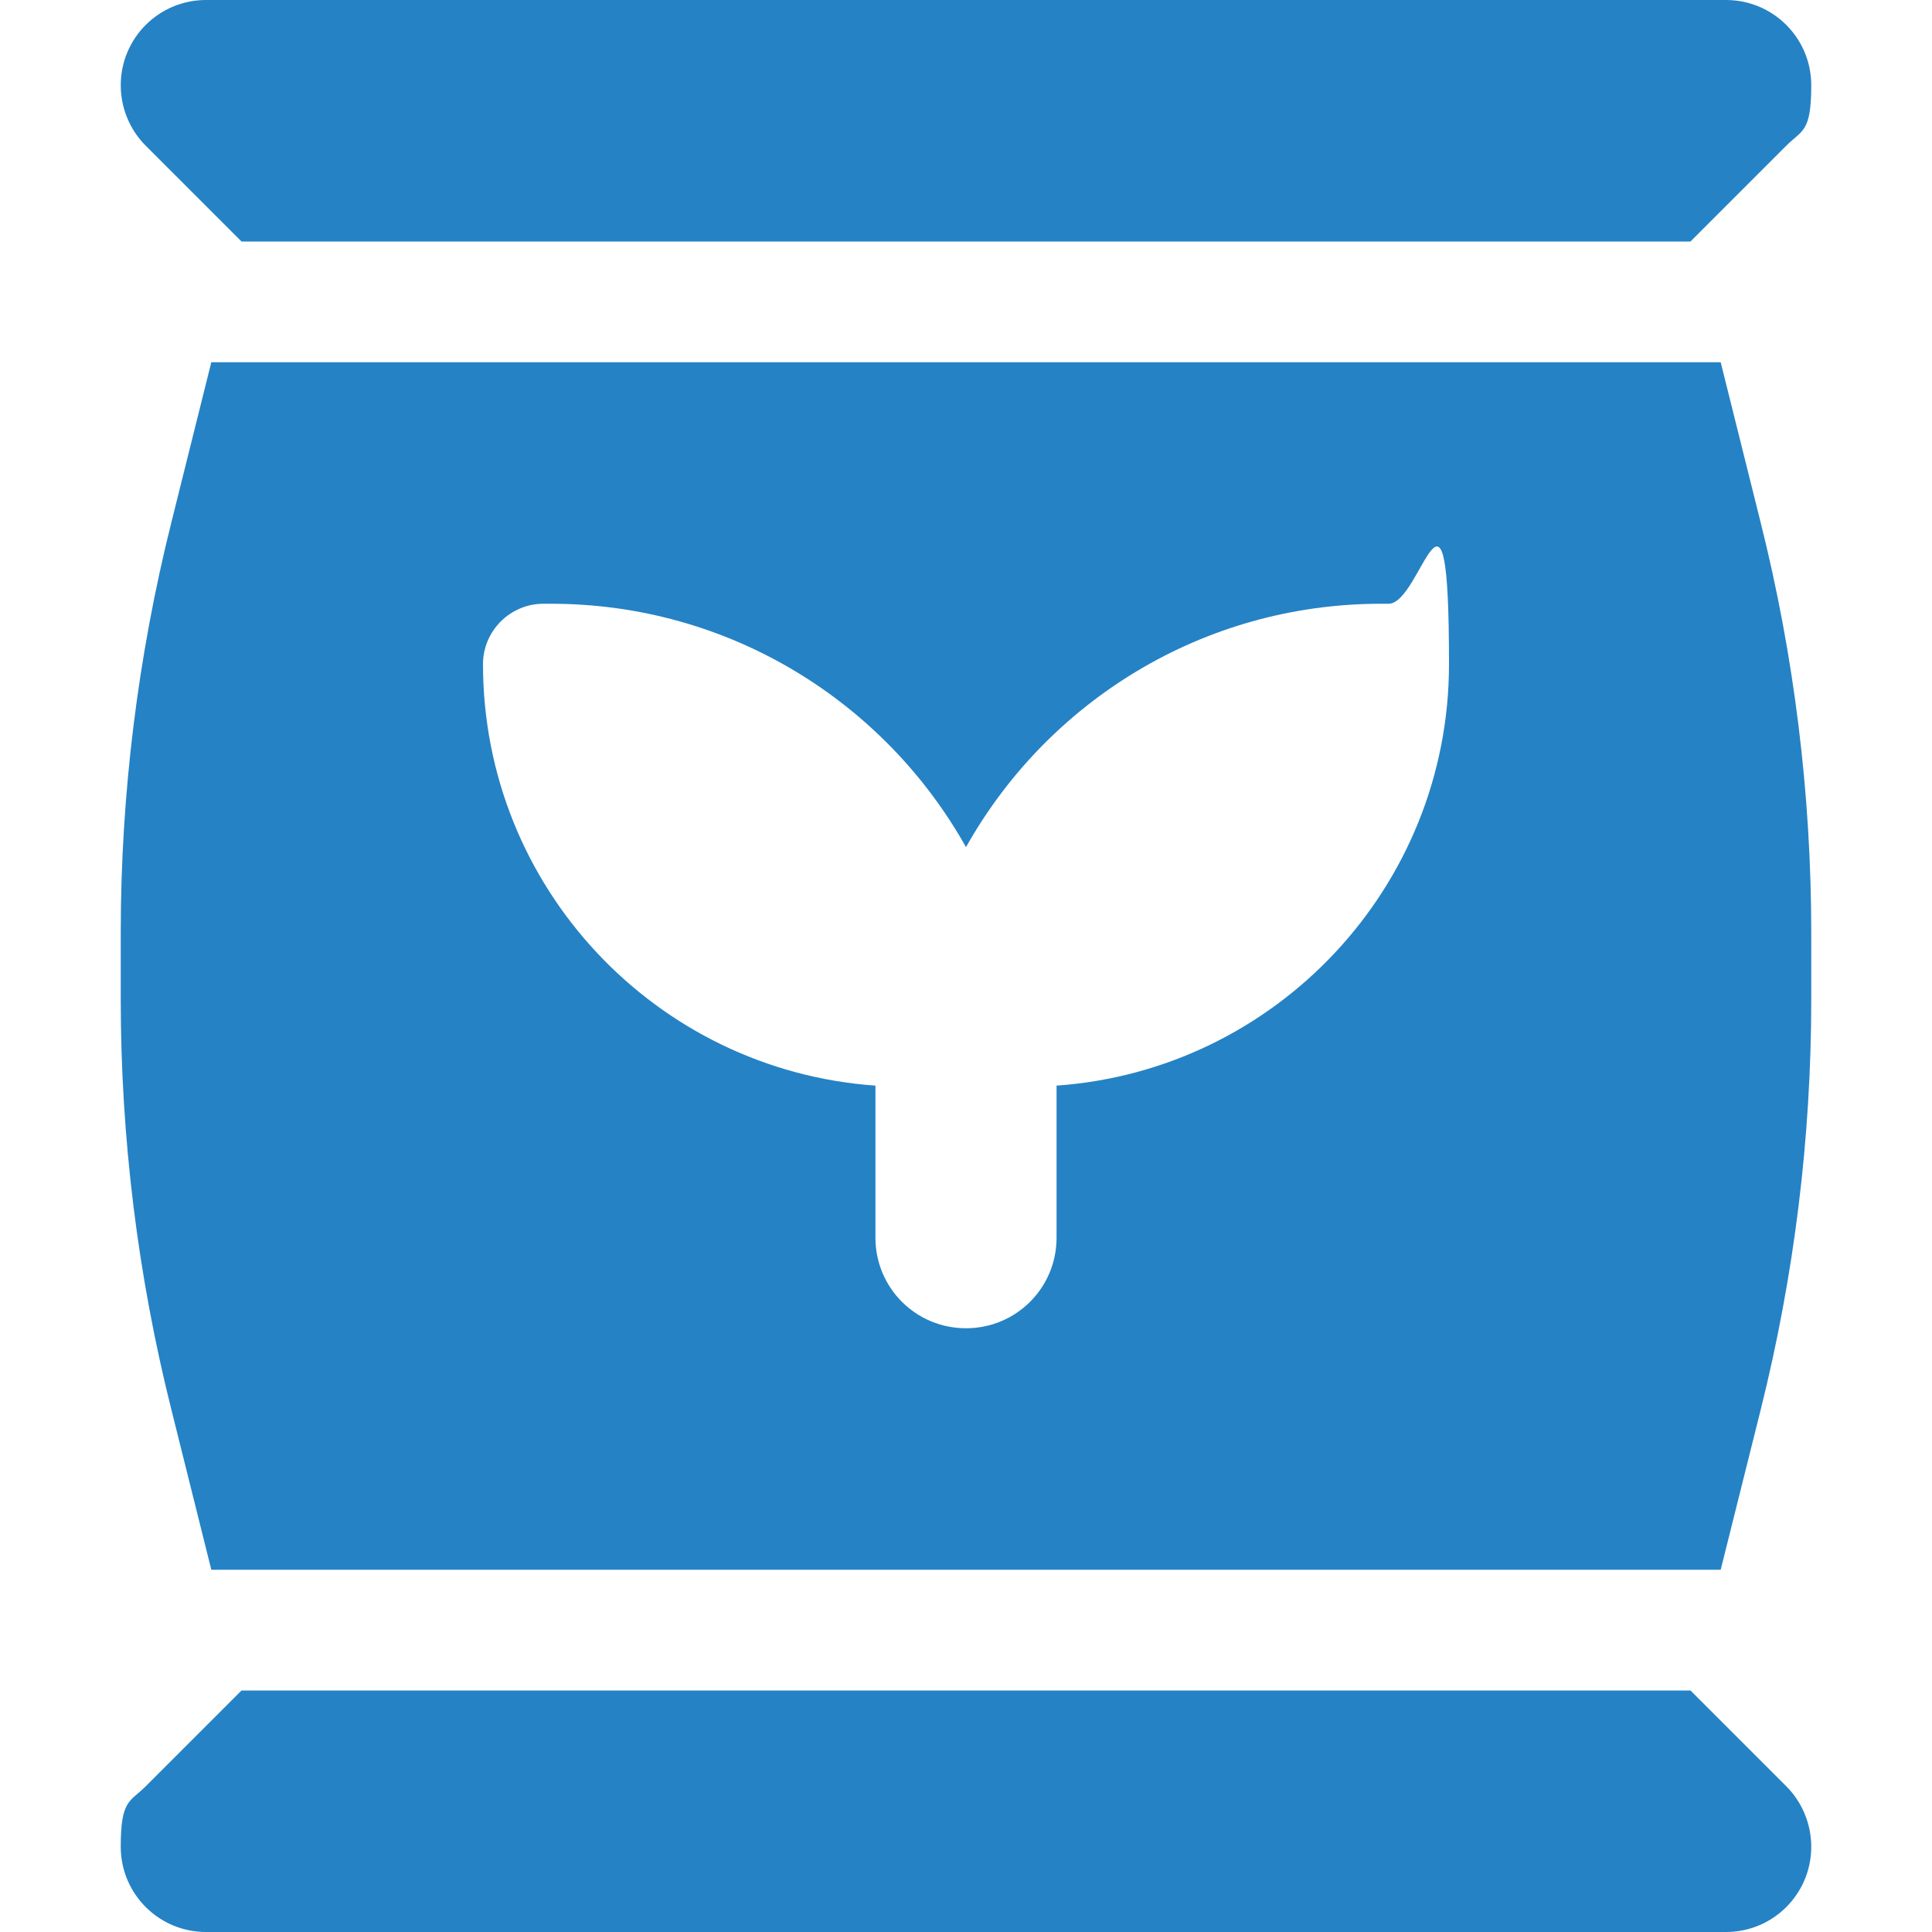 <?xml version="1.0" encoding="UTF-8"?> <svg xmlns="http://www.w3.org/2000/svg" id="Layer_1" data-name="Layer 1" version="1.1" viewBox="0 0 512 512"><defs><style> .cls-1 { fill: #2582c5; stroke-width: 0px; } </style></defs><path class="cls-1" d="M64,64l-25.4-25.4c-4.2-4.2-6.6-10-6.6-16,0-12.5,10.1-22.6,22.6-22.6h402.8c12.5,0,22.6,10.1,22.6,22.6s-2.4,11.8-6.6,16l-25.4,25.4H64ZM56,96h400l10.6,42.5c8.9,35.5,13.4,72,13.4,108.7v17.7c0,36.6-4.5,73.1-13.4,108.7l-10.6,42.4H56l-10.6-42.5c-8.9-35.5-13.4-72-13.4-108.7v-17.6c0-36.6,4.5-73.1,13.4-108.7l10.6-42.5ZM64,448h384l25.4,25.4c4.2,4.2,6.6,10,6.6,16,0,12.5-10.1,22.6-22.6,22.6H54.6c-12.5,0-22.6-10.1-22.6-22.6s2.4-11.8,6.6-16l25.4-25.4ZM144,160c-8.8,0-16,7.2-16,16,0,59.2,45.9,107.6,104,111.7v40.3c0,13.3,10.7,24,24,24s24-10.7,24-24v-40.3c58.1-4.1,104-52.6,104-111.7s-7.2-16-16-16h-2c-47.3,0-88.4,26-110,64.5-21.6-38.5-62.7-64.5-110-64.5h-2Z"></path></svg> 